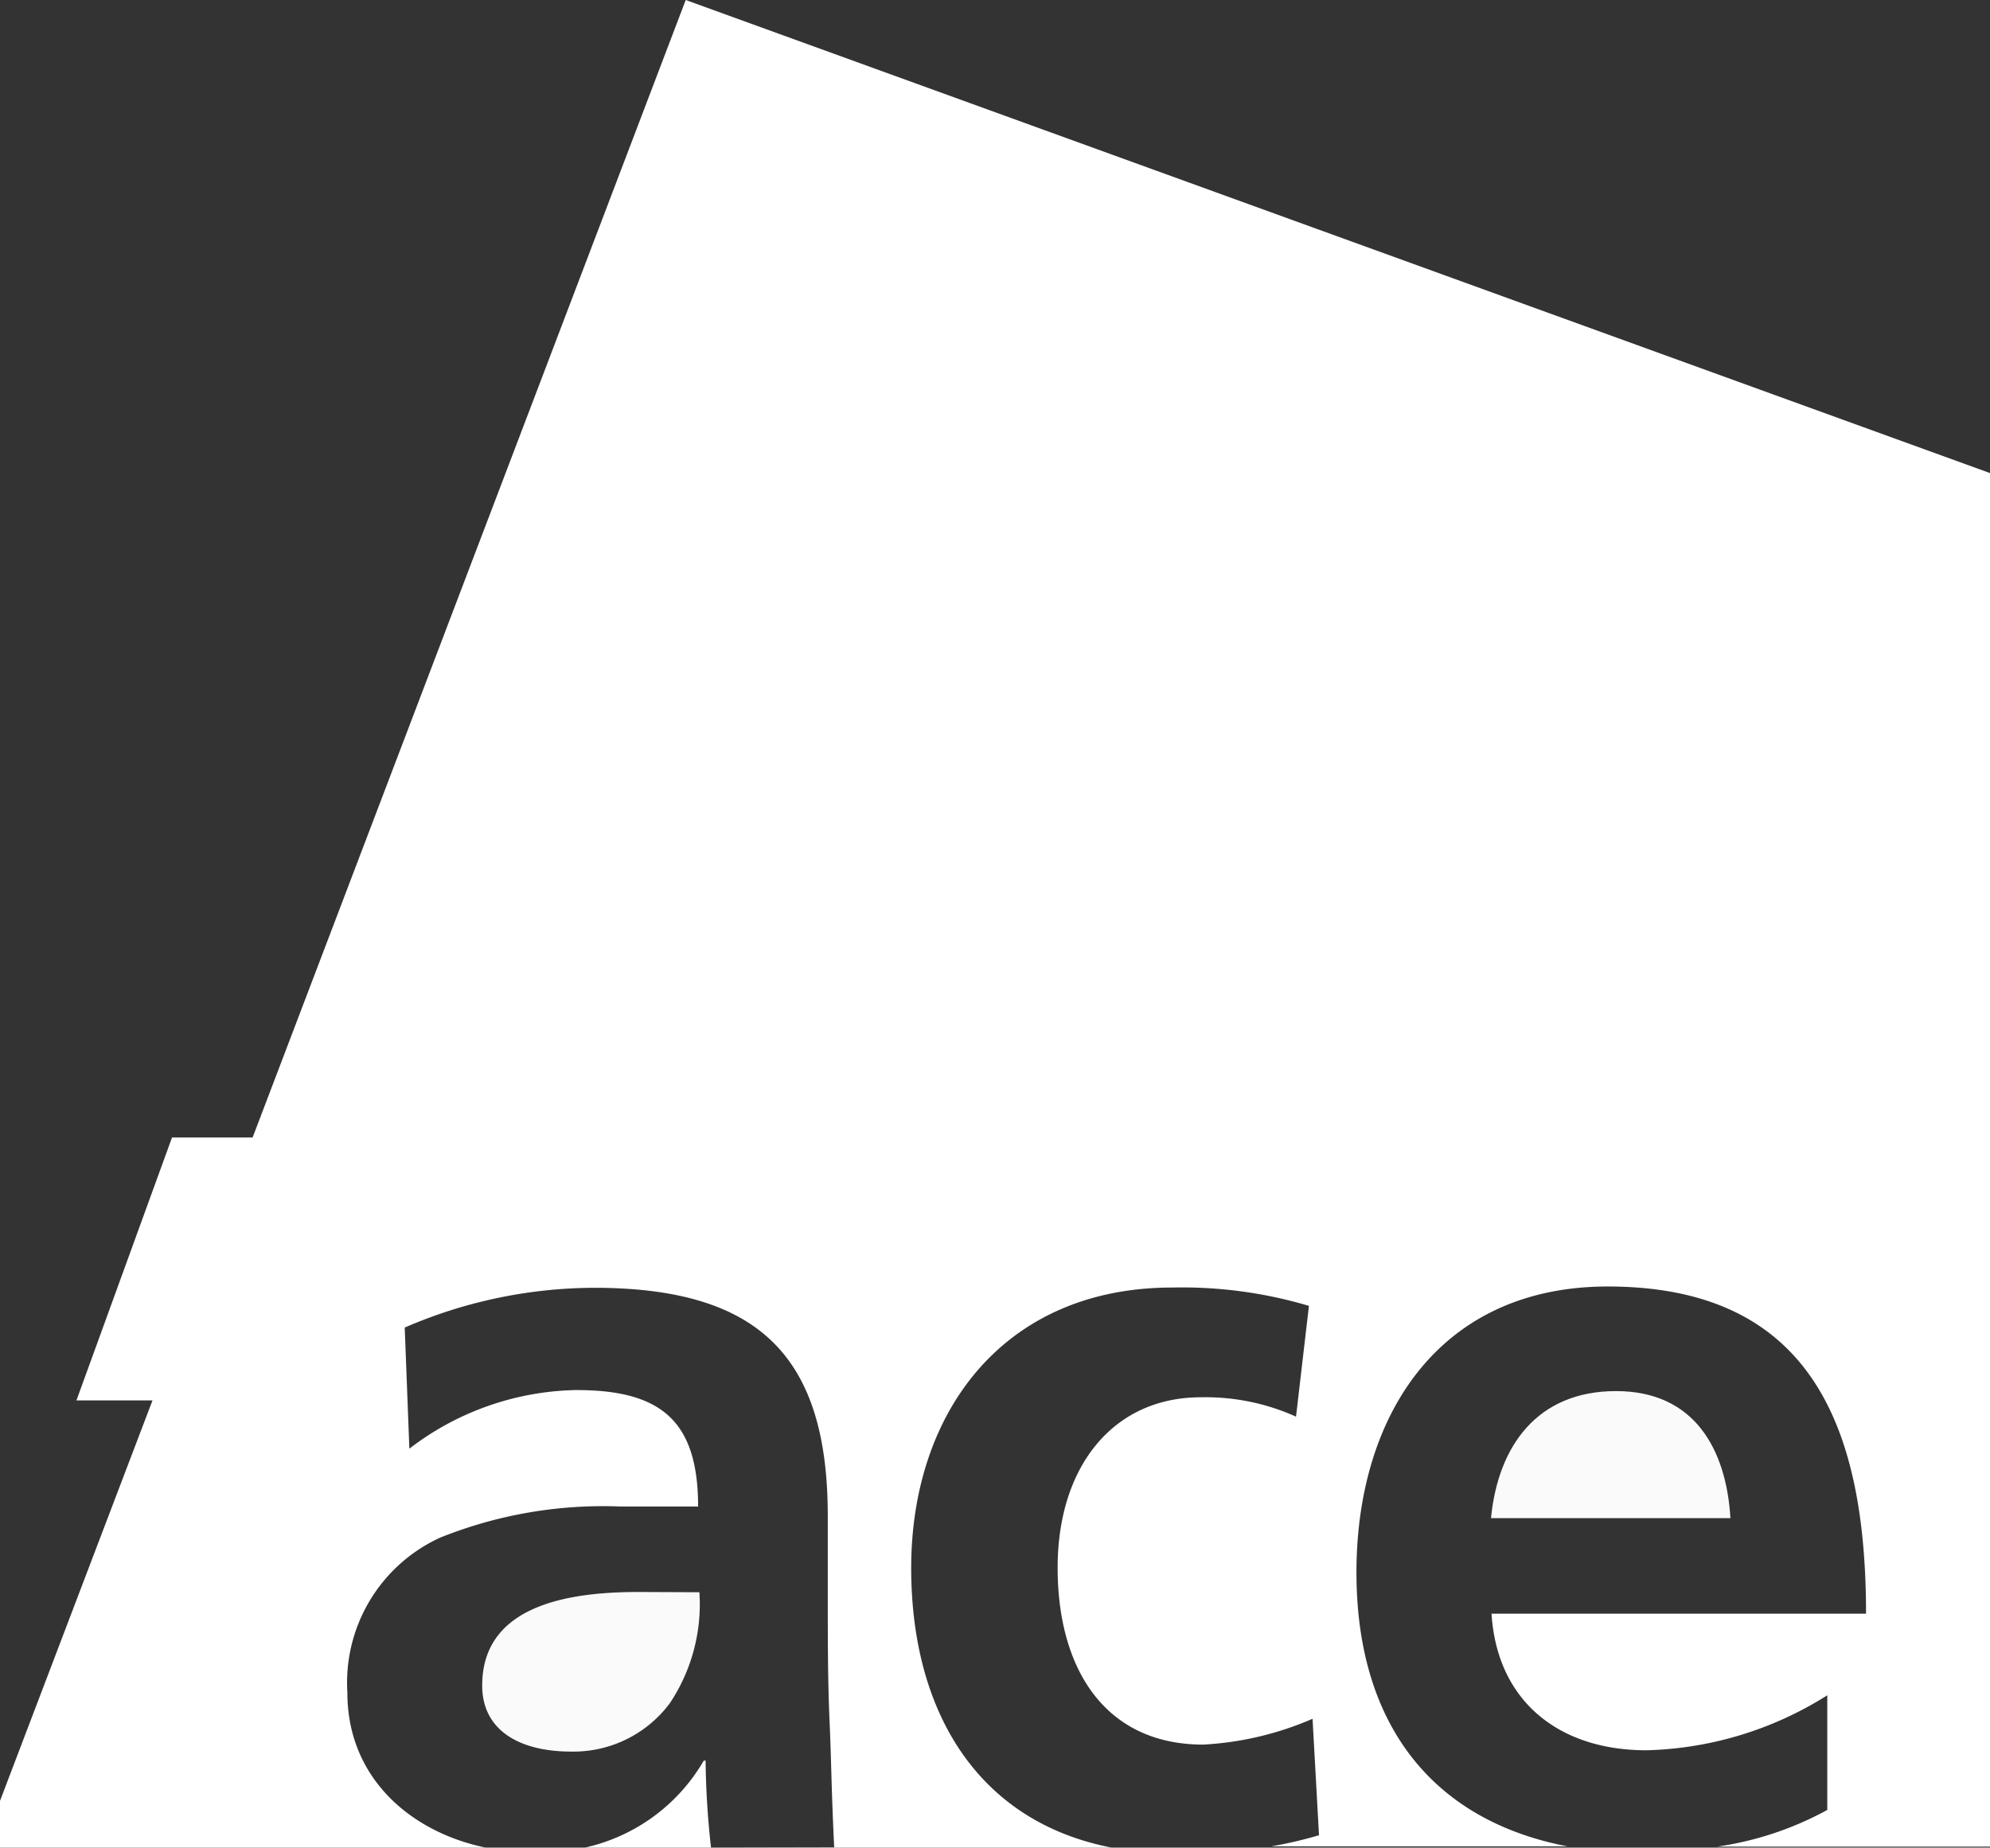 <svg id="Capa_1" data-name="Capa 1" xmlns="http://www.w3.org/2000/svg" viewBox="0 0 77.05 71.55"><rect x="0" y="0" width="77.05" height="71.55" fill="#333333" stroke="none"/><defs><style>.cls-1{fill:#fff;}.cls-2{fill:#fafafa;}.cls-3{fill:none;stroke:#fff;stroke-width:0px;}</style></defs><title>ace</title><polyline class="cls-1" points="11.5 44.05 8.94 54.23 2.96 54.23 6.66 44.05"/><path class="cls-2" d="M24.74,61.65c-2.45,0-6.07.39-6.07,3.62,0,1.77,1.49,2.56,3.44,2.56a4.65,4.65,0,0,0,3.83-1.88,6.92,6.92,0,0,0,1.14-4.29Z"/><path class="cls-1" d="M27.53,71.55a32.69,32.69,0,0,1-.21-3.37h-.07a7.1,7.1,0,0,1-4.61,3.37H43.05c-5.18-1-7.77-5.25-7.77-10.83,0-6,3.55-10.86,10.11-10.86a17.2,17.2,0,0,1,5.29.71l-.5,4.29a8.52,8.52,0,0,0-3.69-.75c-3.37,0-5.54,2.66-5.54,6.6s1.85,6.85,5.64,6.85a12.25,12.25,0,0,0,4.23-1l.25,4.51a16,16,0,0,1-1.85.43H60.69c-5.22-1-8.17-4.72-8.17-10.61,0-6.07,3.2-11.07,9.73-11.07,7.78,0,10,5.32,10,12.67H57.75c.21,3.37,2.59,5.29,6,5.29a13.74,13.74,0,0,0,7-2.13v4.44a12.59,12.59,0,0,1-4.26,1.42H77.05V18.32L26.55,0,0,69.74v1.81H18.81c-2.91-.6-5.36-2.7-5.36-6a6.18,6.18,0,0,1,3.58-6,16.92,16.92,0,0,1,7-1.21h3c0-3.37-1.49-4.51-4.72-4.51a10.91,10.91,0,0,0-6.46,2.27l-.18-4.69A18.56,18.56,0,0,1,23,49.87c6.39,0,9.05,2.66,9.05,8.83v2.7c0,2.1,0,3.69.07,5.26s.07,2.69.18,4.9"/><path class="cls-2" d="M67,58.79c-.16-2.65-1.38-4.92-4.43-4.92S58,56,57.73,58.79Z"/><path class="cls-3" d="M67,58.79c-.16-2.65-1.38-4.92-4.43-4.92S58,56,57.73,58.79Z"/></svg>